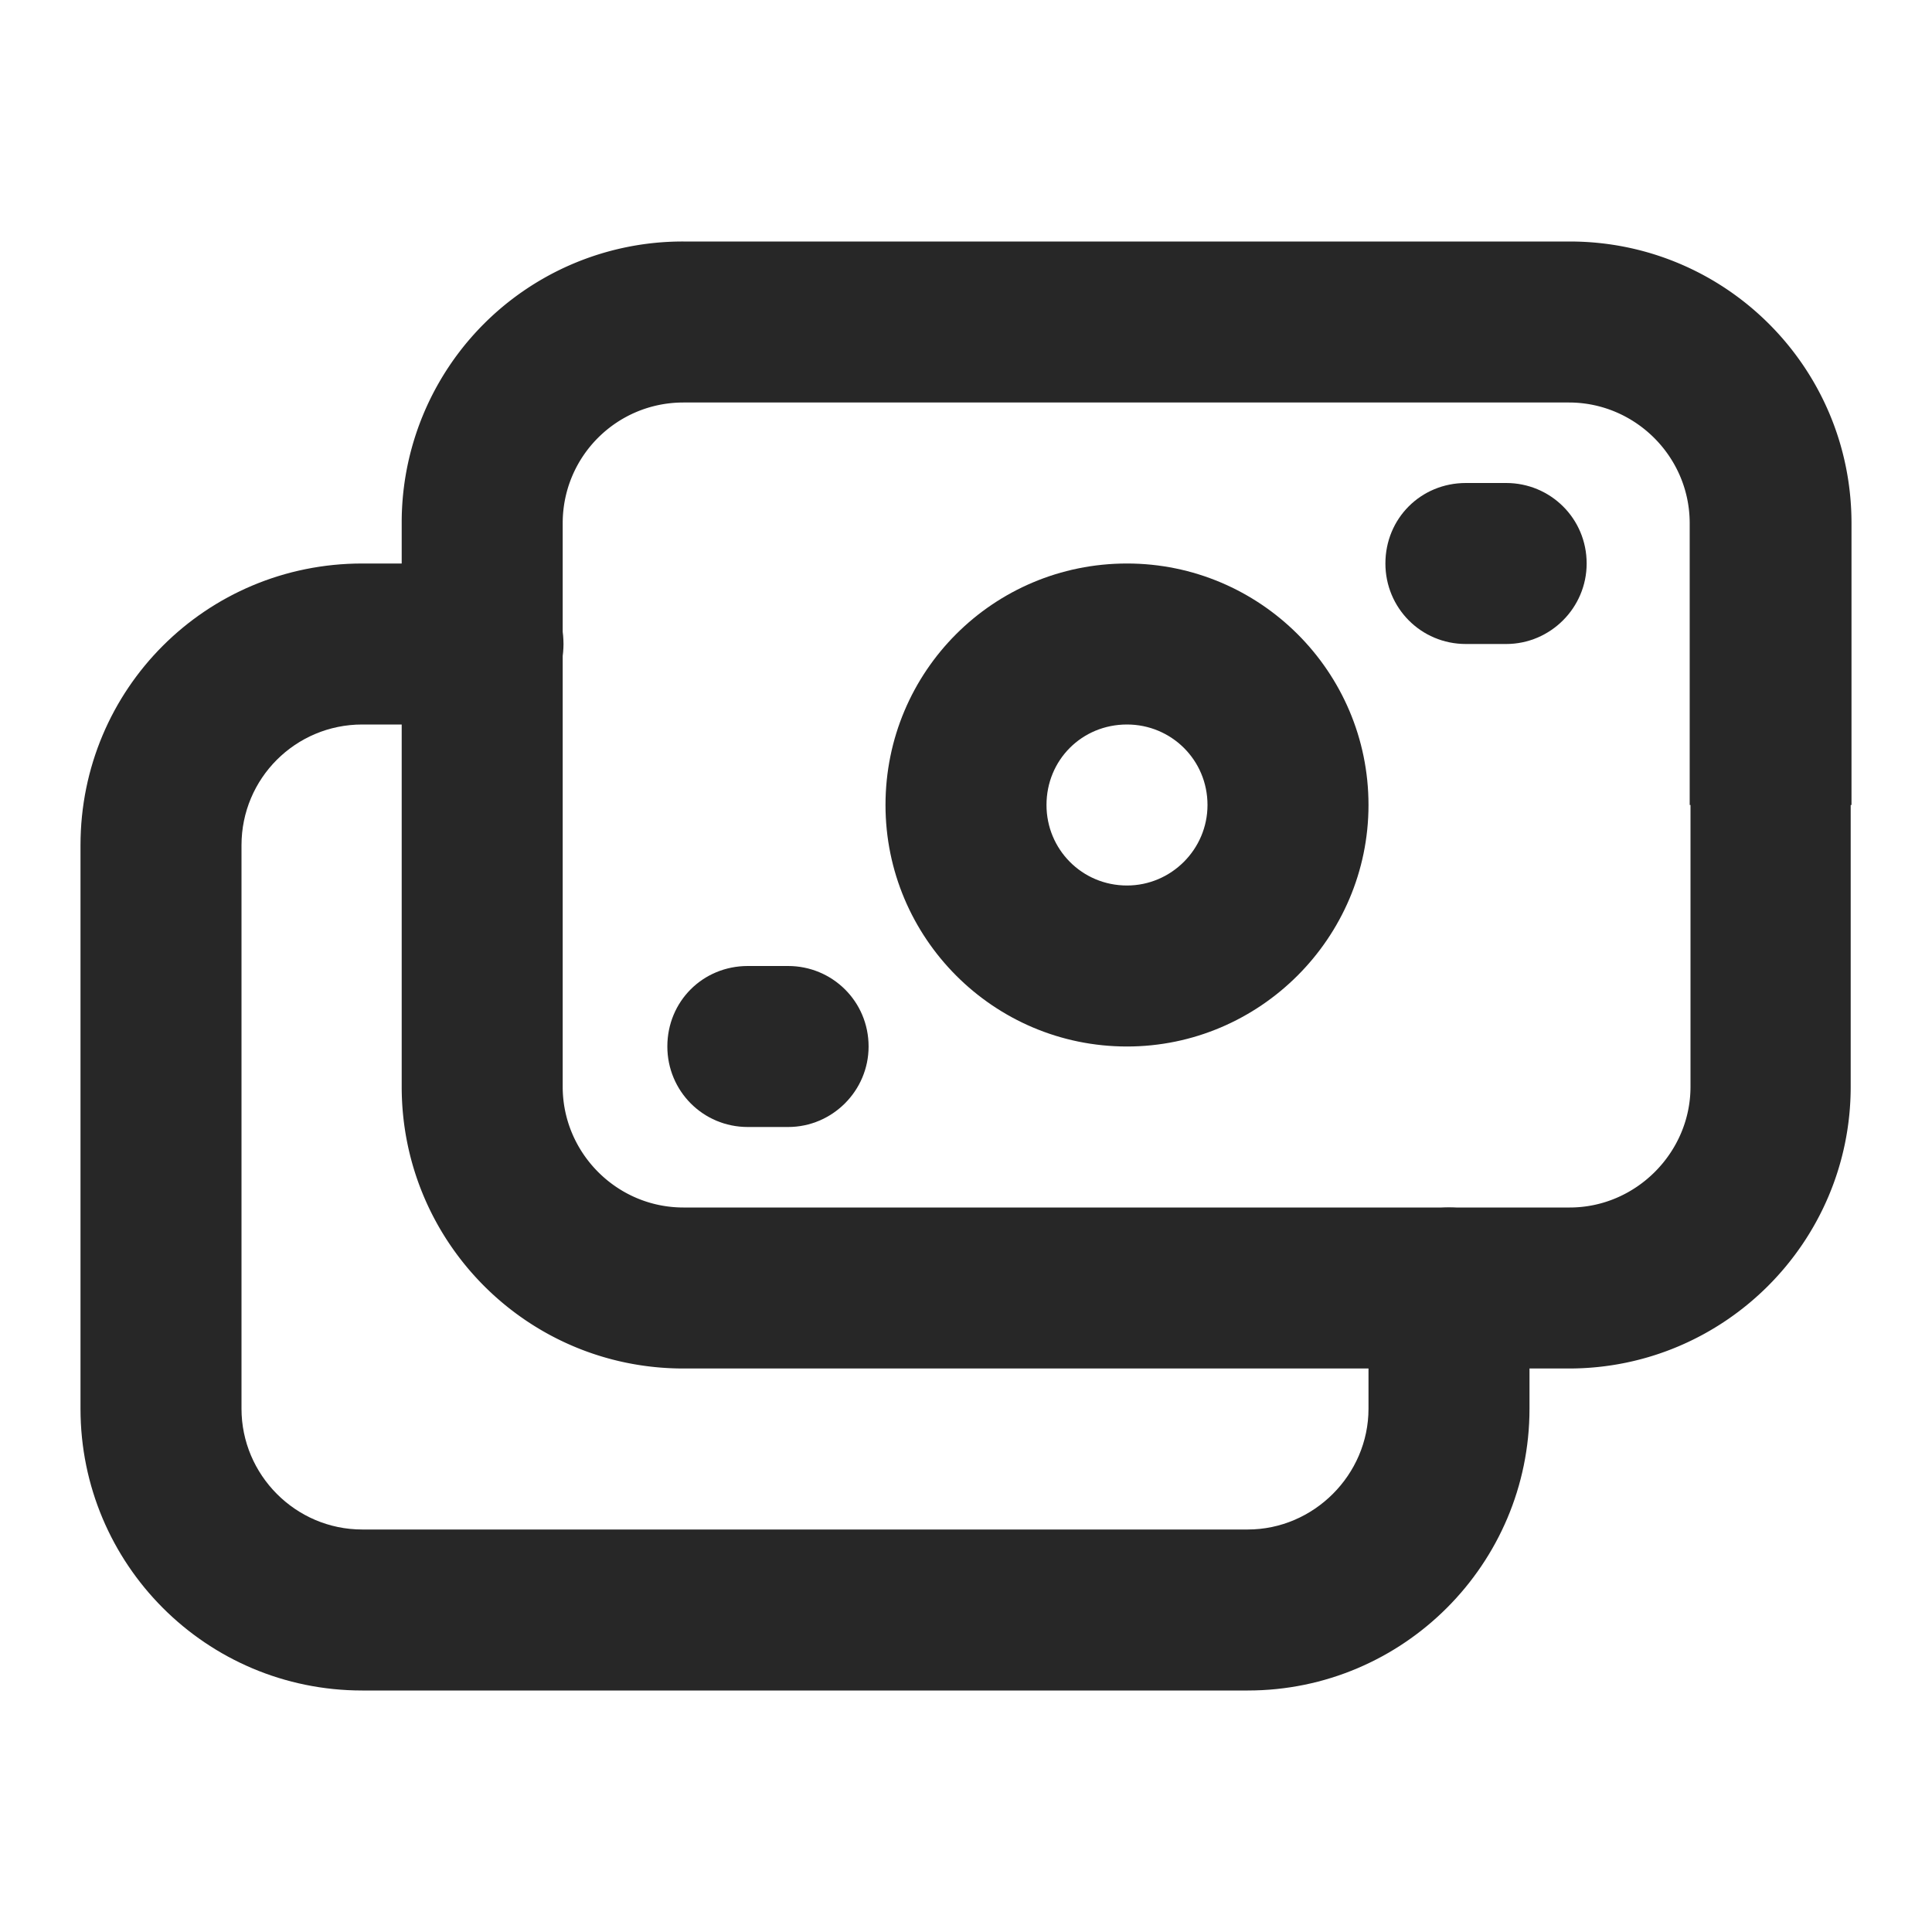 <?xml version="1.0" encoding="UTF-8"?>
<svg xmlns="http://www.w3.org/2000/svg" width="24" height="24" fill="none" viewBox="0 0 24 24">
  <path fill="#272727" d="M6 7H4.5C2.56 7 1 8.56 1 10.5v7C1 19.43 2.56 21 4.5 21h11c1.93 0 3.5-1.57 3.5-3.5V16c0-.56-.45-1-1-1-.56 0-1 .44-1 1v1.5c0 .82-.68 1.5-1.5 1.5h-11c-.83 0-1.5-.68-1.5-1.5v-7C3 9.67 3.67 9 4.5 9H6c.55 0 1-.45 1-1 0-.56-.45-1-1-1Z"></path>
  <path fill="#272727" d="M15 10c0 .55-.45 1-1 1-.56 0-1-.45-1-1 0-.56.44-1 1-1 .55 0 1 .44 1 1Zm2 0c0-1.66-1.35-3-3-3-1.66 0-3 1.34-3 3 0 1.65 1.34 3 3 3 1.65 0 3-1.35 3-3Zm-7.71 4h.5c.55 0 1-.45 1-1 0-.56-.45-1-1-1h-.5c-.56 0-1 .44-1 1 0 .55.44 1 1 1Z"></path>
  <path fill="#272727" d="M21 10v3.5c0 .82-.68 1.5-1.5 1.5H8.49c-.83 0-1.5-.68-1.5-1.5v-7c0-.83.67-1.5 1.5-1.5h11c.82 0 1.5.67 1.5 1.5V10H21Zm2 0V6.5C23 4.56 21.43 3 19.5 3H8.49a3.49 3.49 0 0 0-3.5 3.5v7c0 1.93 1.56 3.5 3.5 3.5h11c1.93 0 3.5-1.57 3.5-3.5V10H23Z"></path>
  <path fill="#272727" d="M18.71 6h-.5c-.56 0-1 .44-1 1 0 .55.44 1 1 1h.5c.55 0 1-.45 1-1 0-.56-.45-1-1-1Z"></path>
</svg>
